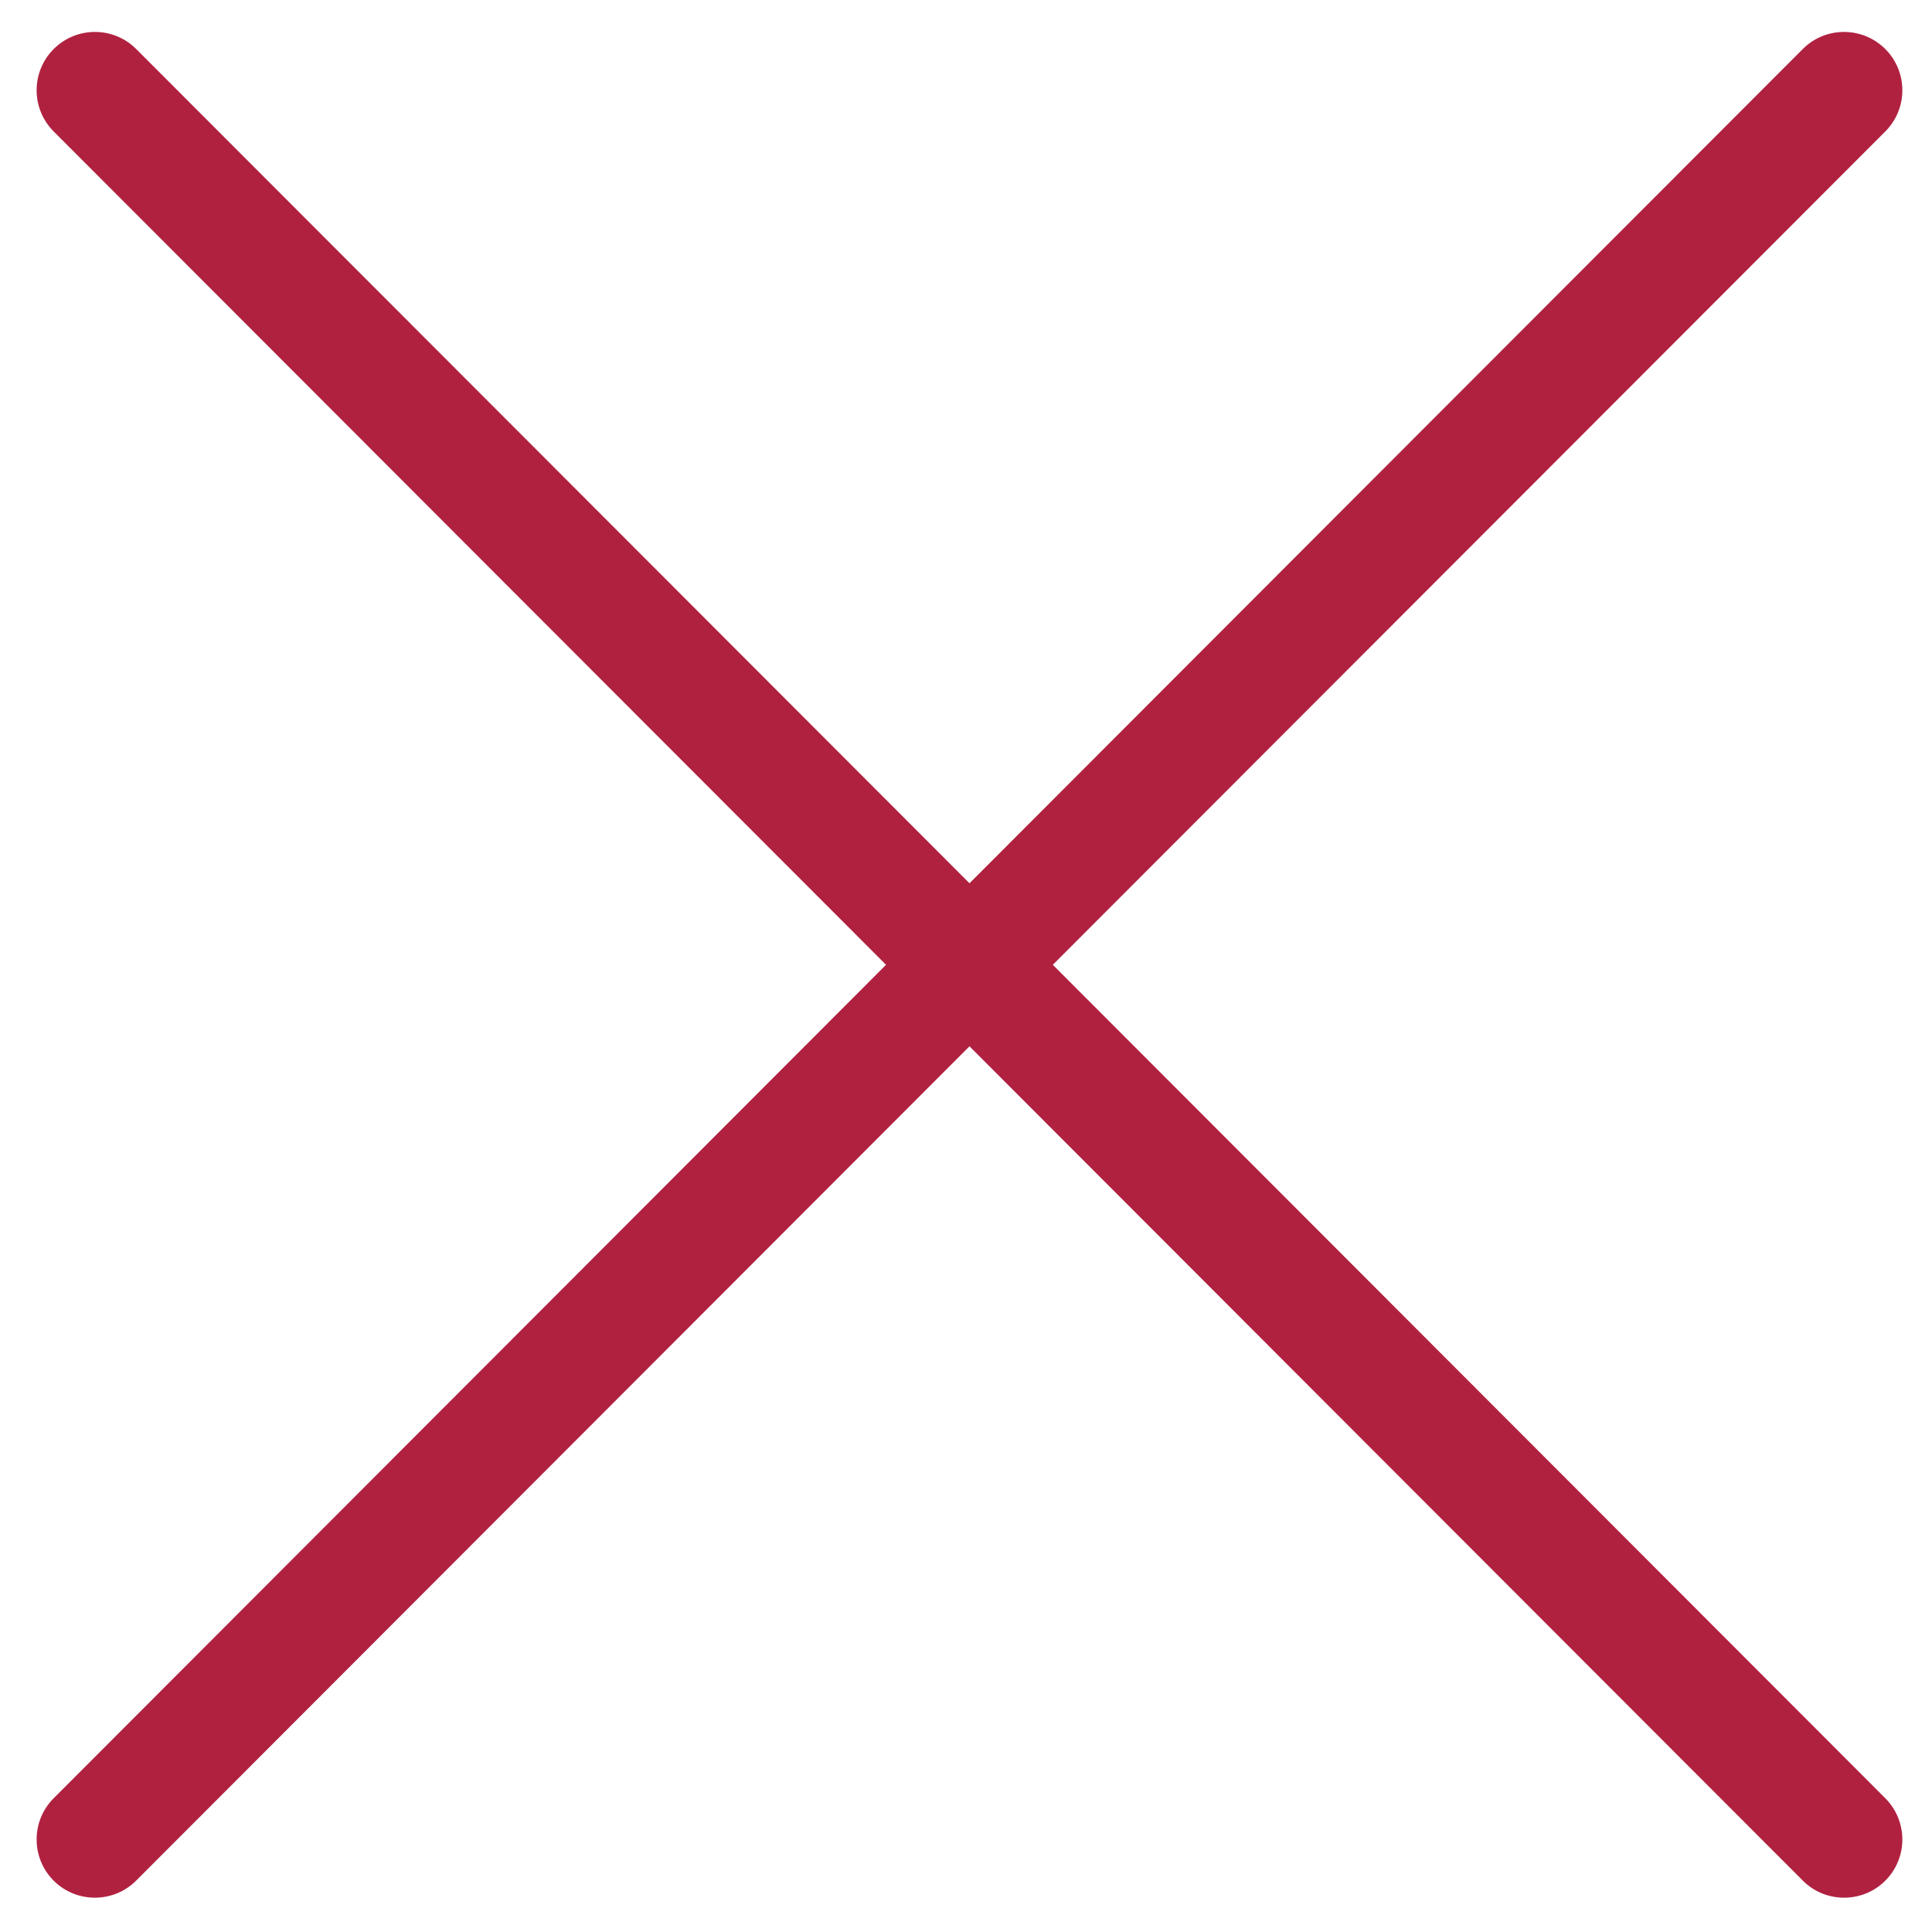 <?xml version="1.0" encoding="UTF-8"?>
<!DOCTYPE svg PUBLIC "-//W3C//DTD SVG 1.1//EN" "http://www.w3.org/Graphics/SVG/1.1/DTD/svg11.dtd">
<!-- Creator: CorelDRAW -->
<svg xmlns="http://www.w3.org/2000/svg" xml:space="preserve" width="30px" height="30px" style="shape-rendering:geometricPrecision; text-rendering:geometricPrecision; image-rendering:optimizeQuality; fill-rule:evenodd; clip-rule:evenodd"
viewBox="0 0 16.044 16.044"
 xmlns:xlink="http://www.w3.org/1999/xlink">
 <defs>
  <style type="text/css">
   <![CDATA[
    .fil1 {fill:none}
    .fil0 {fill:#b02140}
   ]]>
  </style>
 </defs>
 <g id="Layer_x0020_1">
  <path class="fil0" d="M0.446 15.618c0.094,0.094 0.218,0.141 0.342,0.141 0.124,0 0.248,-0.047 0.343,-0.142l6.92 -6.928 6.92 6.928c0.094,0.095 0.218,0.142 0.343,0.142 0.124,0 0.248,-0.047 0.342,-0.141 0.189,-0.189 0.189,-0.495 0,-0.685l-6.913 -6.921 6.913 -6.92c0.189,-0.189 0.189,-0.496 -0,-0.685 -0.19,-0.189 -0.496,-0.189 -0.685,0l-6.92 6.928 -6.92 -6.928c-0.189,-0.189 -0.496,-0.189 -0.685,-0 -0.189,0.189 -0.189,0.495 -0,0.685l6.912 6.92 -6.912 6.921c-0.189,0.189 -0.189,0.496 0,0.685z"/>
  <rect class="fil1" width="16.044" height="16.044"/>
 </g>
</svg>
